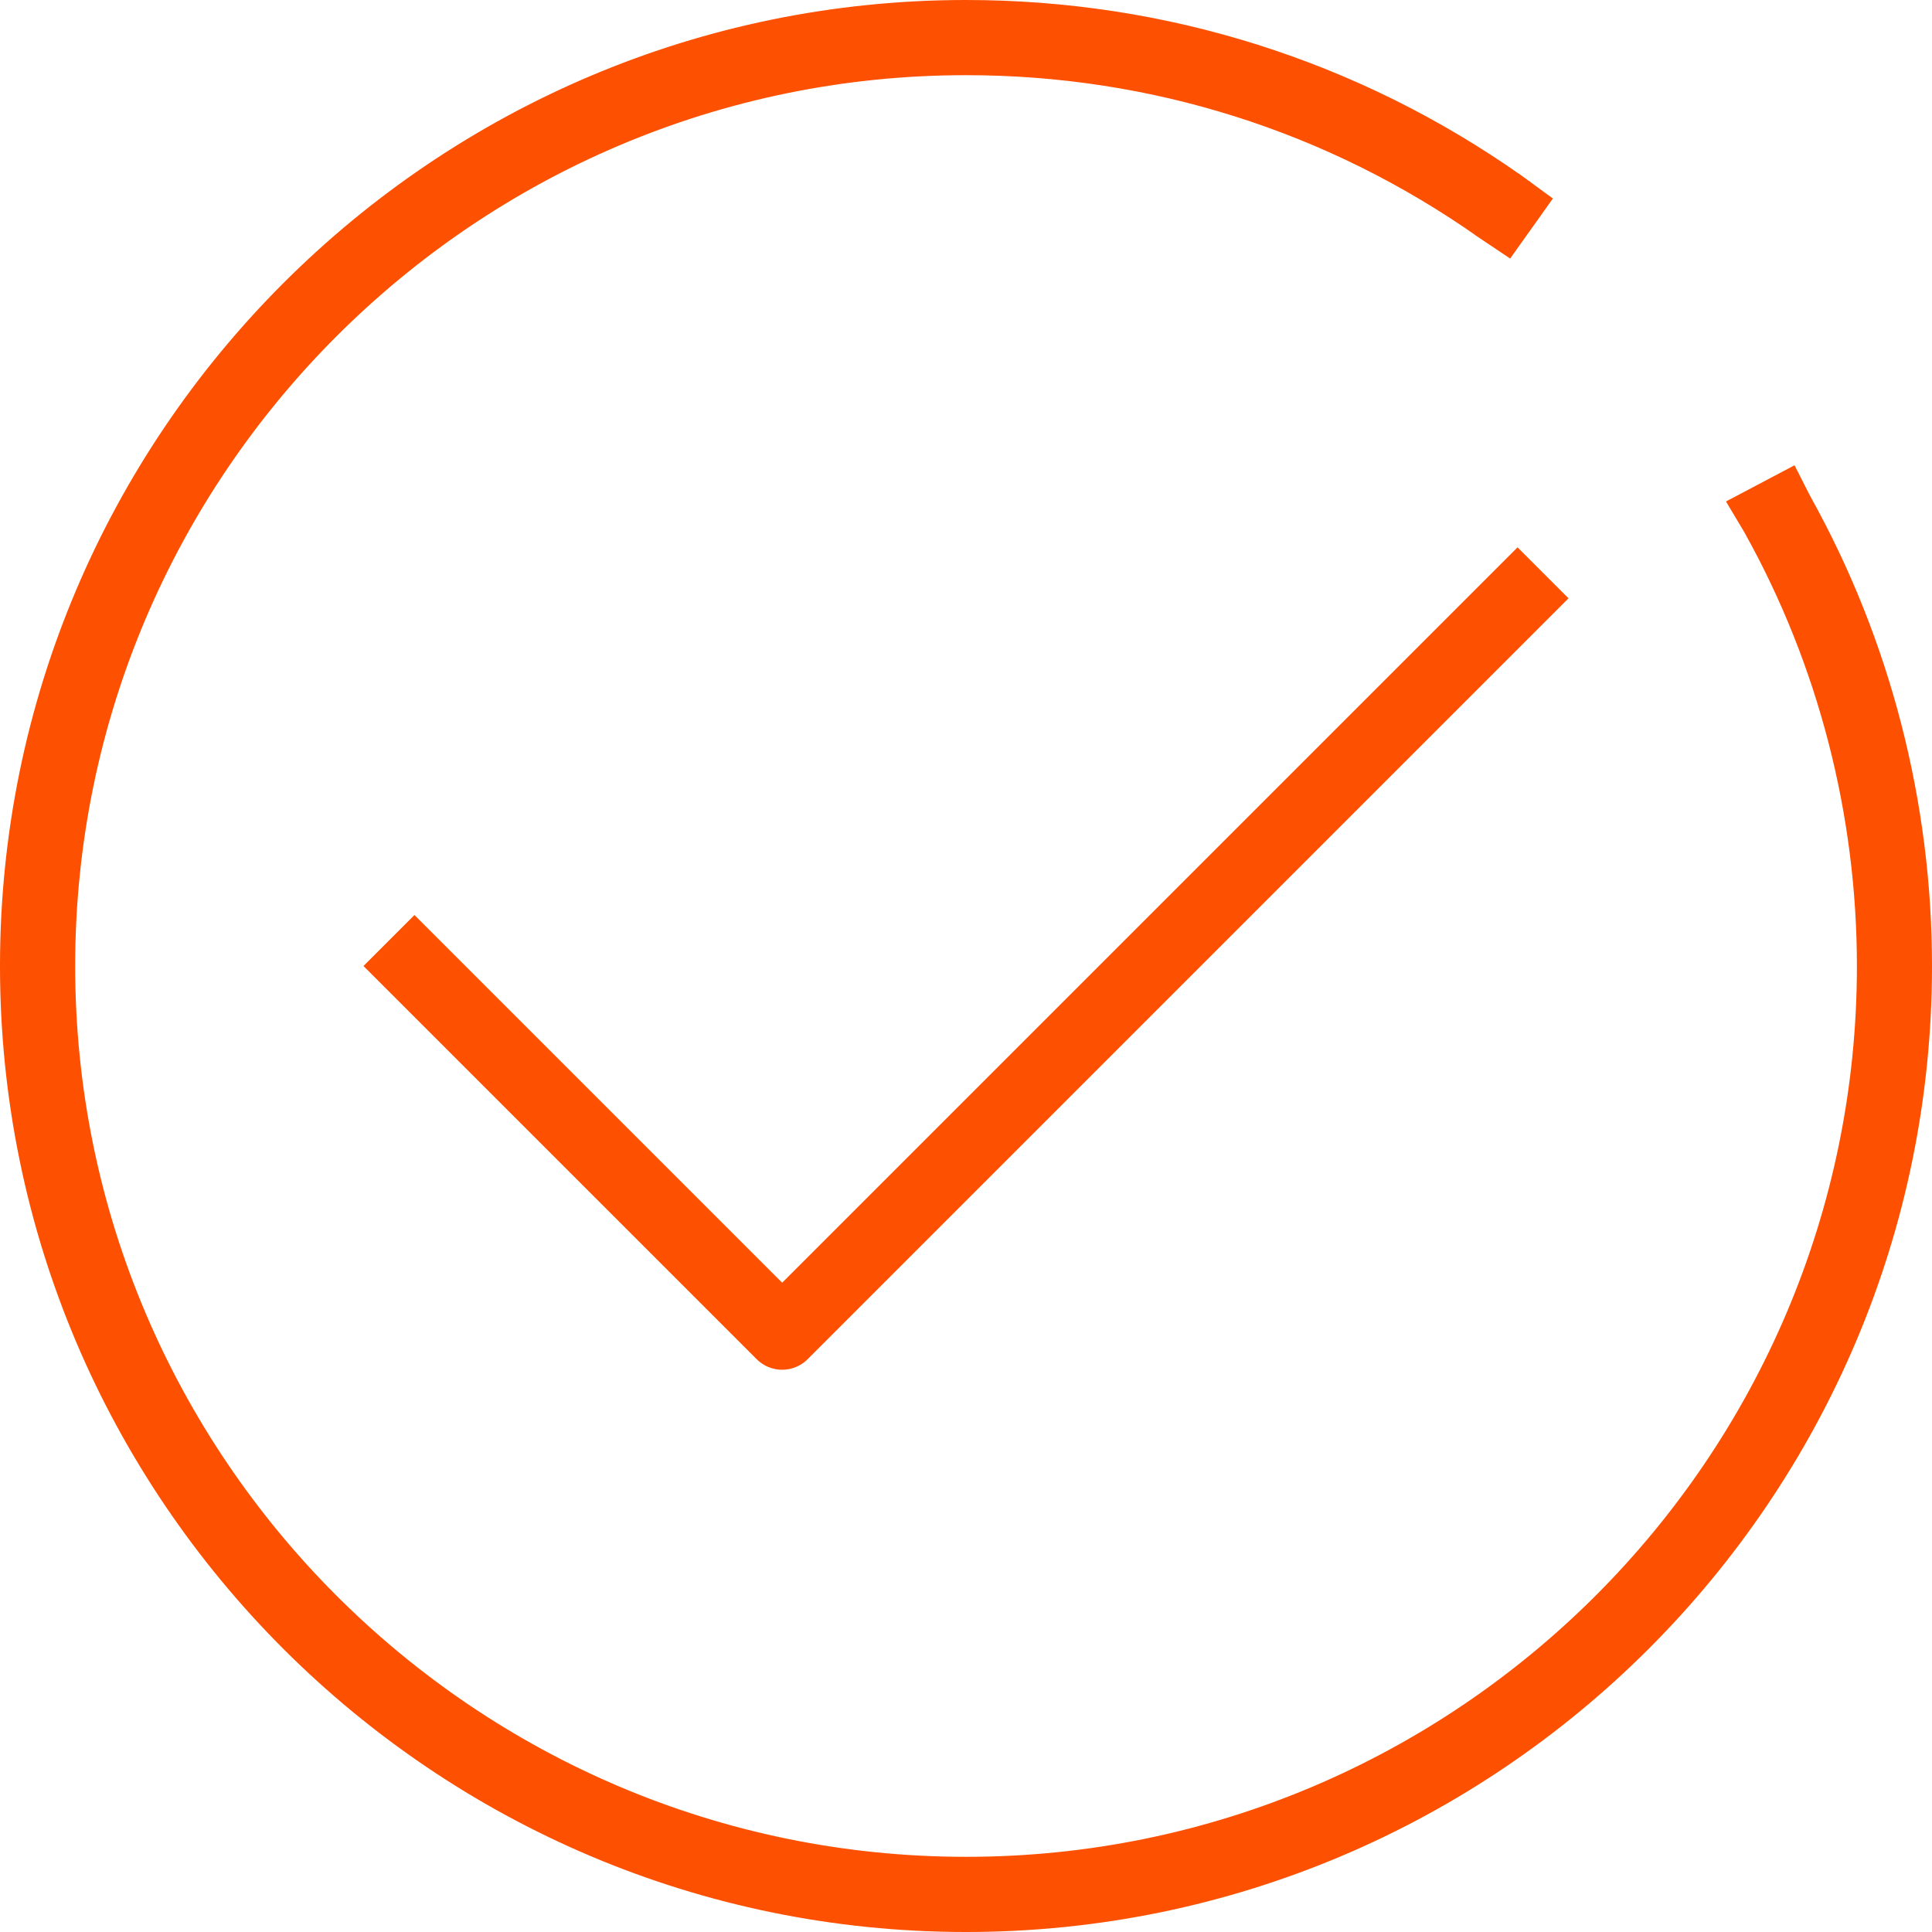 <svg width="67" height="67" viewBox="0 0 67 67" fill="none" xmlns="http://www.w3.org/2000/svg">
<path d="M62.372 17.507L62.37 17.503C62.356 17.478 62.327 17.423 62.297 17.366L62.262 17.297L62.251 17.275L62.248 17.27L62.247 17.268L62.247 17.268L62.247 17.268L62.017 16.815L61.568 17.052L61.021 17.341L60.555 17.587L60.825 18.039L60.825 18.039L60.826 18.04L60.827 18.041L60.83 18.047L60.843 18.069L60.885 18.139C60.919 18.197 60.952 18.255 60.967 18.282L60.969 18.287C63.536 22.912 64.896 28.174 64.896 33.5C64.896 50.808 50.814 64.893 33.503 64.893C16.192 64.893 2.107 50.808 2.107 33.5C2.107 16.192 16.189 2.107 33.5 2.107C40.013 2.107 46.254 4.082 51.558 7.818L51.56 7.819C51.594 7.843 51.666 7.892 51.726 7.932L51.806 7.986L51.831 8.003L51.838 8.008L51.84 8.009L51.841 8.009L51.841 8.009L51.841 8.009L52.12 7.594L51.841 8.009L52.245 8.28L52.527 7.884L52.873 7.399L53.159 6.996L52.761 6.705L52.466 7.108L52.761 6.705L52.761 6.705L52.761 6.705L52.76 6.704L52.758 6.703L52.752 6.698L52.728 6.681L52.651 6.624C52.592 6.582 52.523 6.532 52.489 6.507L52.486 6.505C46.91 2.575 40.343 0.5 33.5 0.5C15.303 0.5 0.5 15.303 0.5 33.5C0.5 51.697 15.303 66.5 33.5 66.5C51.697 66.5 66.5 51.697 66.5 33.5C66.5 27.902 65.073 22.372 62.372 17.507Z" fill="#FD5000" stroke="#FD5000"/>
<path d="M52.627 20.749L27.125 46.251L14.373 33.5" stroke="#FD5000" stroke-width="2.5" stroke-linecap="square" stroke-linejoin="round"/>
</svg>
